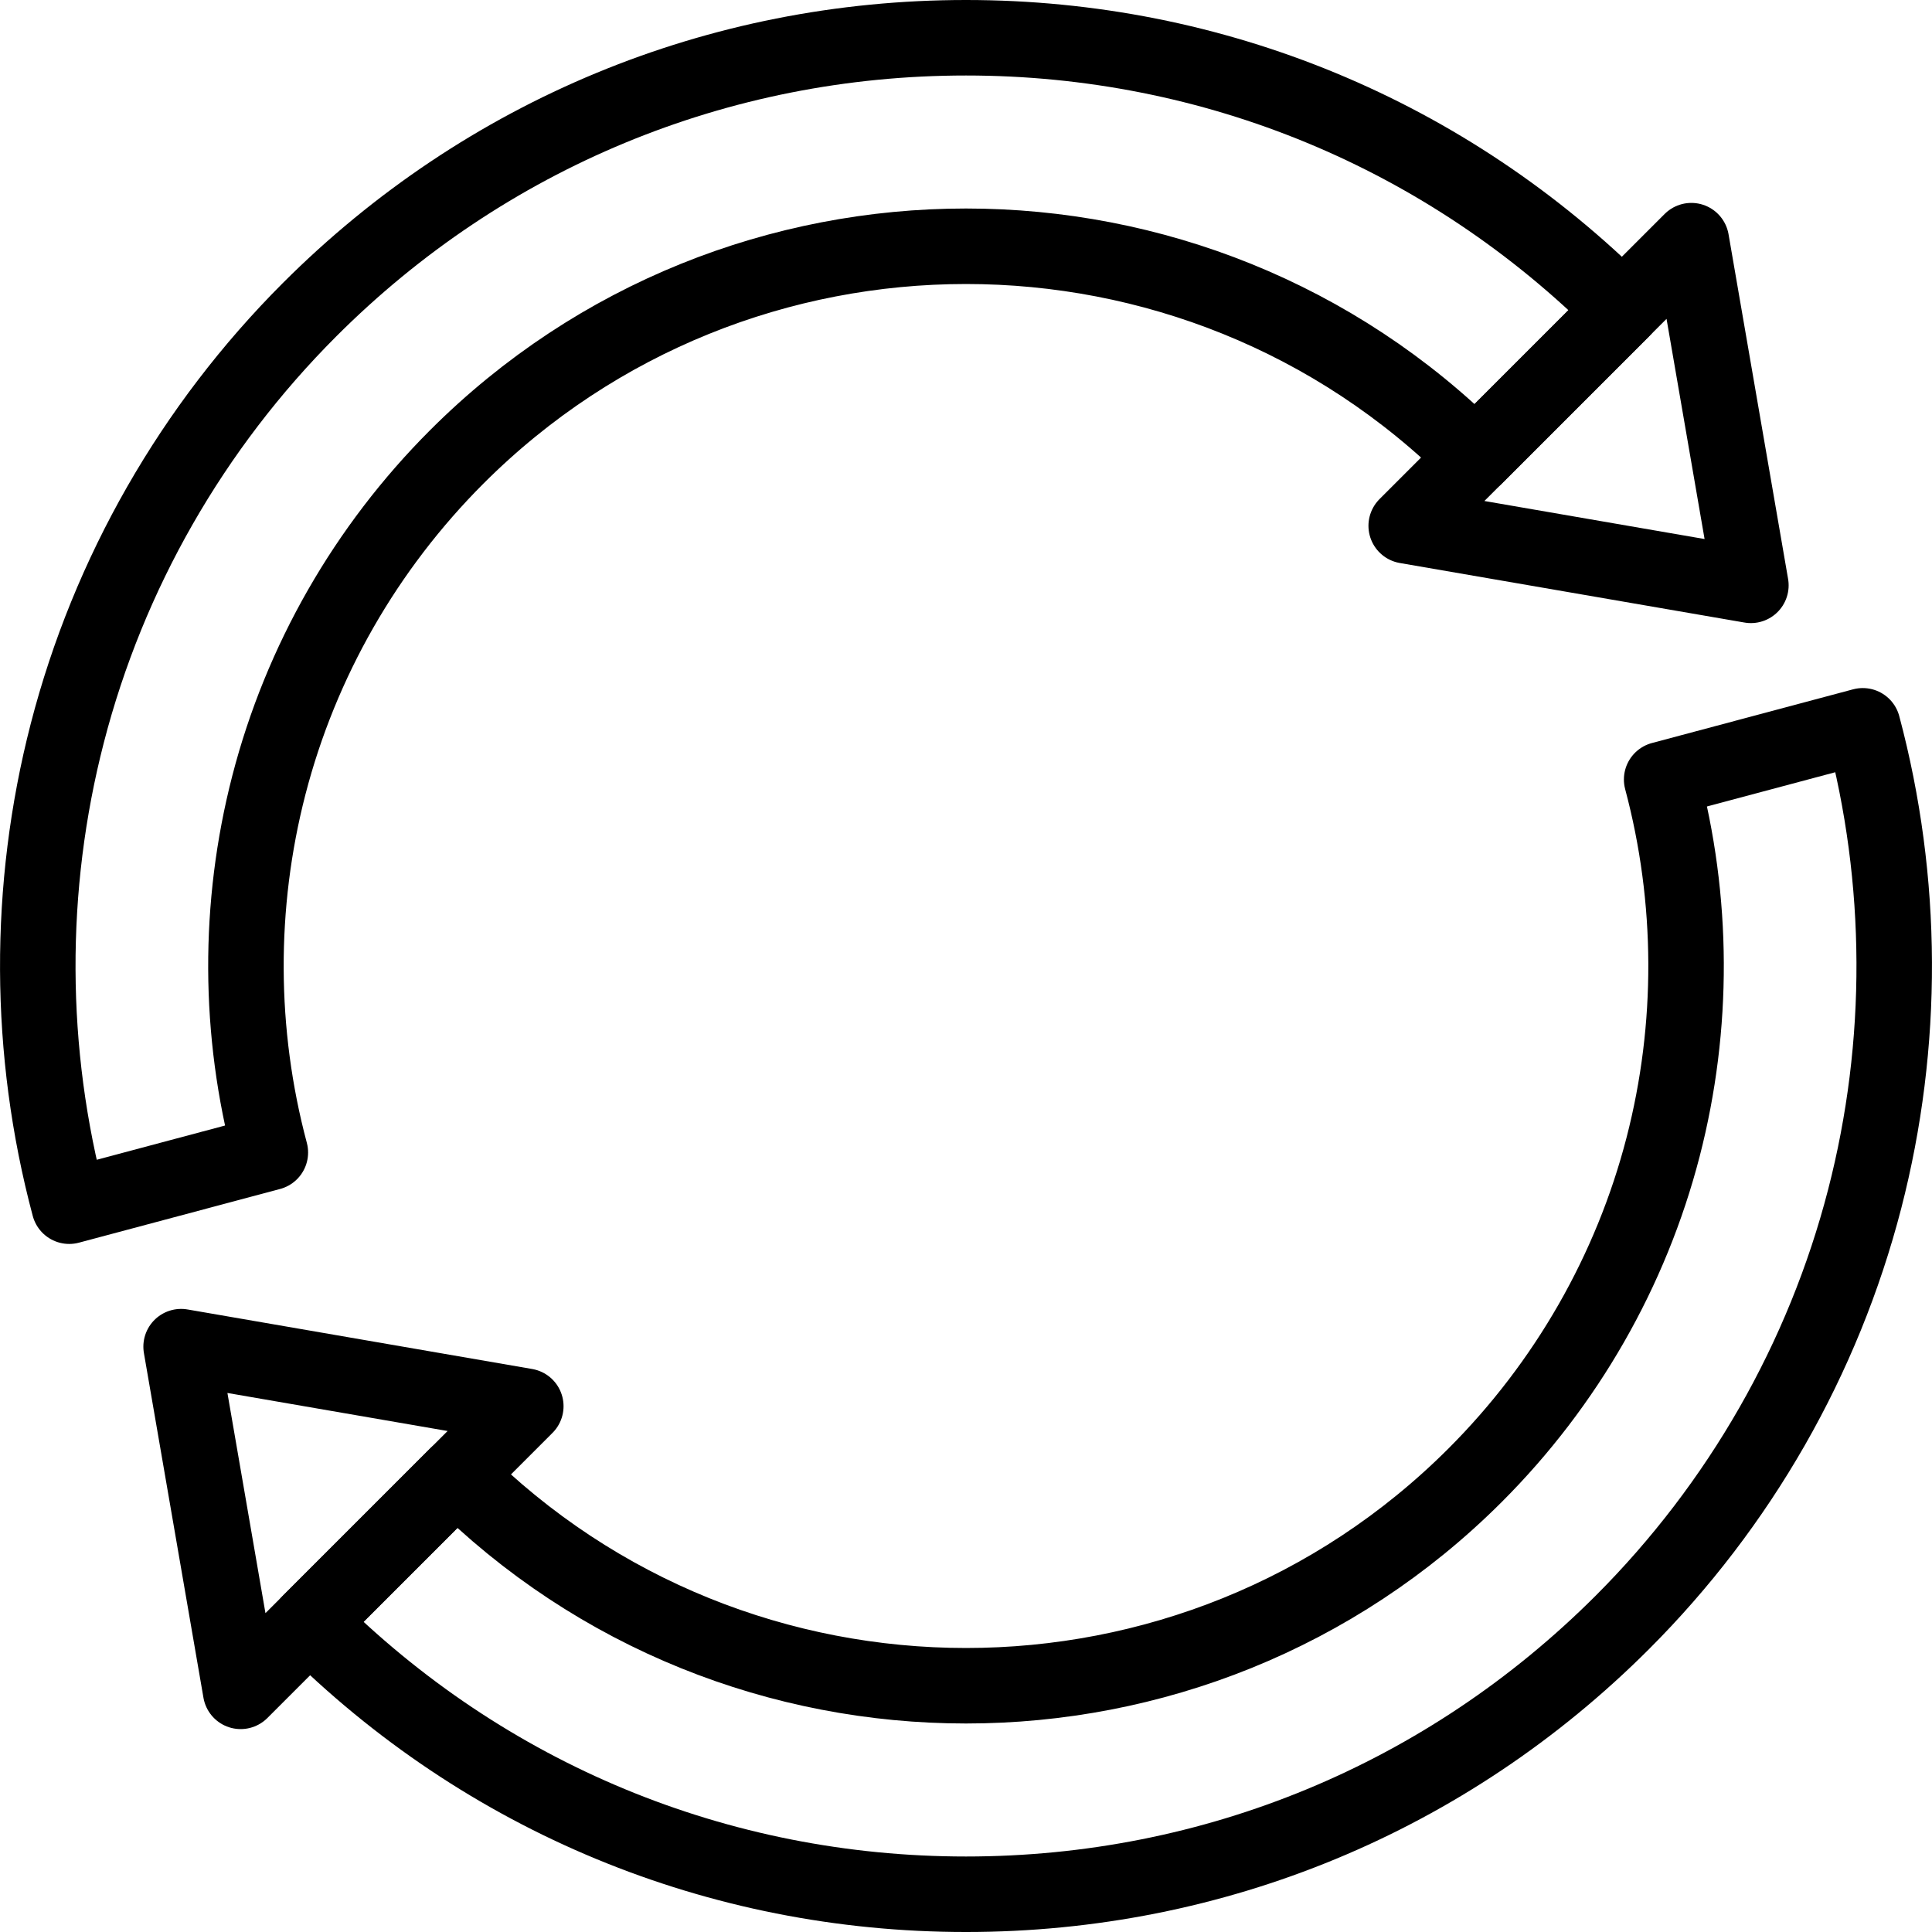 <?xml version="1.0" encoding="UTF-8"?>
<svg xmlns="http://www.w3.org/2000/svg" xmlns:xlink="http://www.w3.org/1999/xlink" version="1.1" id="Capa_1" x="0px" y="0px" viewBox="0 0 511.788 511.788" style="enable-background:new 0 0 511.788 511.788;" xml:space="preserve" width="512" height="512">
<g>
	<g>
		<path style="fill:none;stroke:#000000;stroke-width:20;stroke-linecap:round;stroke-linejoin:round;stroke-miterlimit:10;" d="&#10;&#9;&#9;&#9;M18.337,319.521C7.404,278.568,7.23,235.226,17.834,194.181c10.932-42.317,33.128-81.101,64.187-112.16&#10;&#9;&#9;&#9;C128.464,35.577,190.214,10,255.894,10s127.43,25.577,173.873,72.021l-38.993,38.993c-74.373-74.373-195.388-74.373-269.761,0&#10;&#9;&#9;&#9;c-24.101,24.101-41.317,54.171-49.788,86.96c-8.234,31.871-8.098,65.525,0.39,97.324L18.337,319.521z"/>
	</g>
	
		<polygon style="fill:none;stroke:#000000;stroke-width:20;stroke-linecap:round;stroke-linejoin:round;stroke-miterlimit:10;" points="&#10;&#9;&#9;463.811,155.057 448.037,63.751 372.505,139.284 &#9;"/>
	<g>
		<path style="fill:none;stroke:#000000;stroke-width:20;stroke-linecap:round;stroke-linejoin:round;stroke-miterlimit:10;" d="&#10;&#9;&#9;&#9;M493.451,192.268c10.933,40.953,11.107,84.295,0.503,125.339c-10.932,42.317-33.128,81.101-64.187,112.16&#10;&#9;&#9;&#9;c-46.443,46.443-108.193,72.021-173.873,72.021s-127.43-25.577-173.873-72.021l38.993-38.993&#10;&#9;&#9;&#9;c74.373,74.373,195.388,74.373,269.761,0c24.101-24.101,41.317-54.171,49.788-86.961c8.233-31.871,8.098-65.525-0.39-97.324&#10;&#9;&#9;&#9;L493.451,192.268z"/>
	</g>
	
		<polygon style="fill:none;stroke:#000000;stroke-width:20;stroke-linecap:round;stroke-linejoin:round;stroke-miterlimit:10;" points="&#10;&#9;&#9;47.977,356.731 63.751,448.037 139.284,372.505 &#9;"/>
</g>















</svg>

